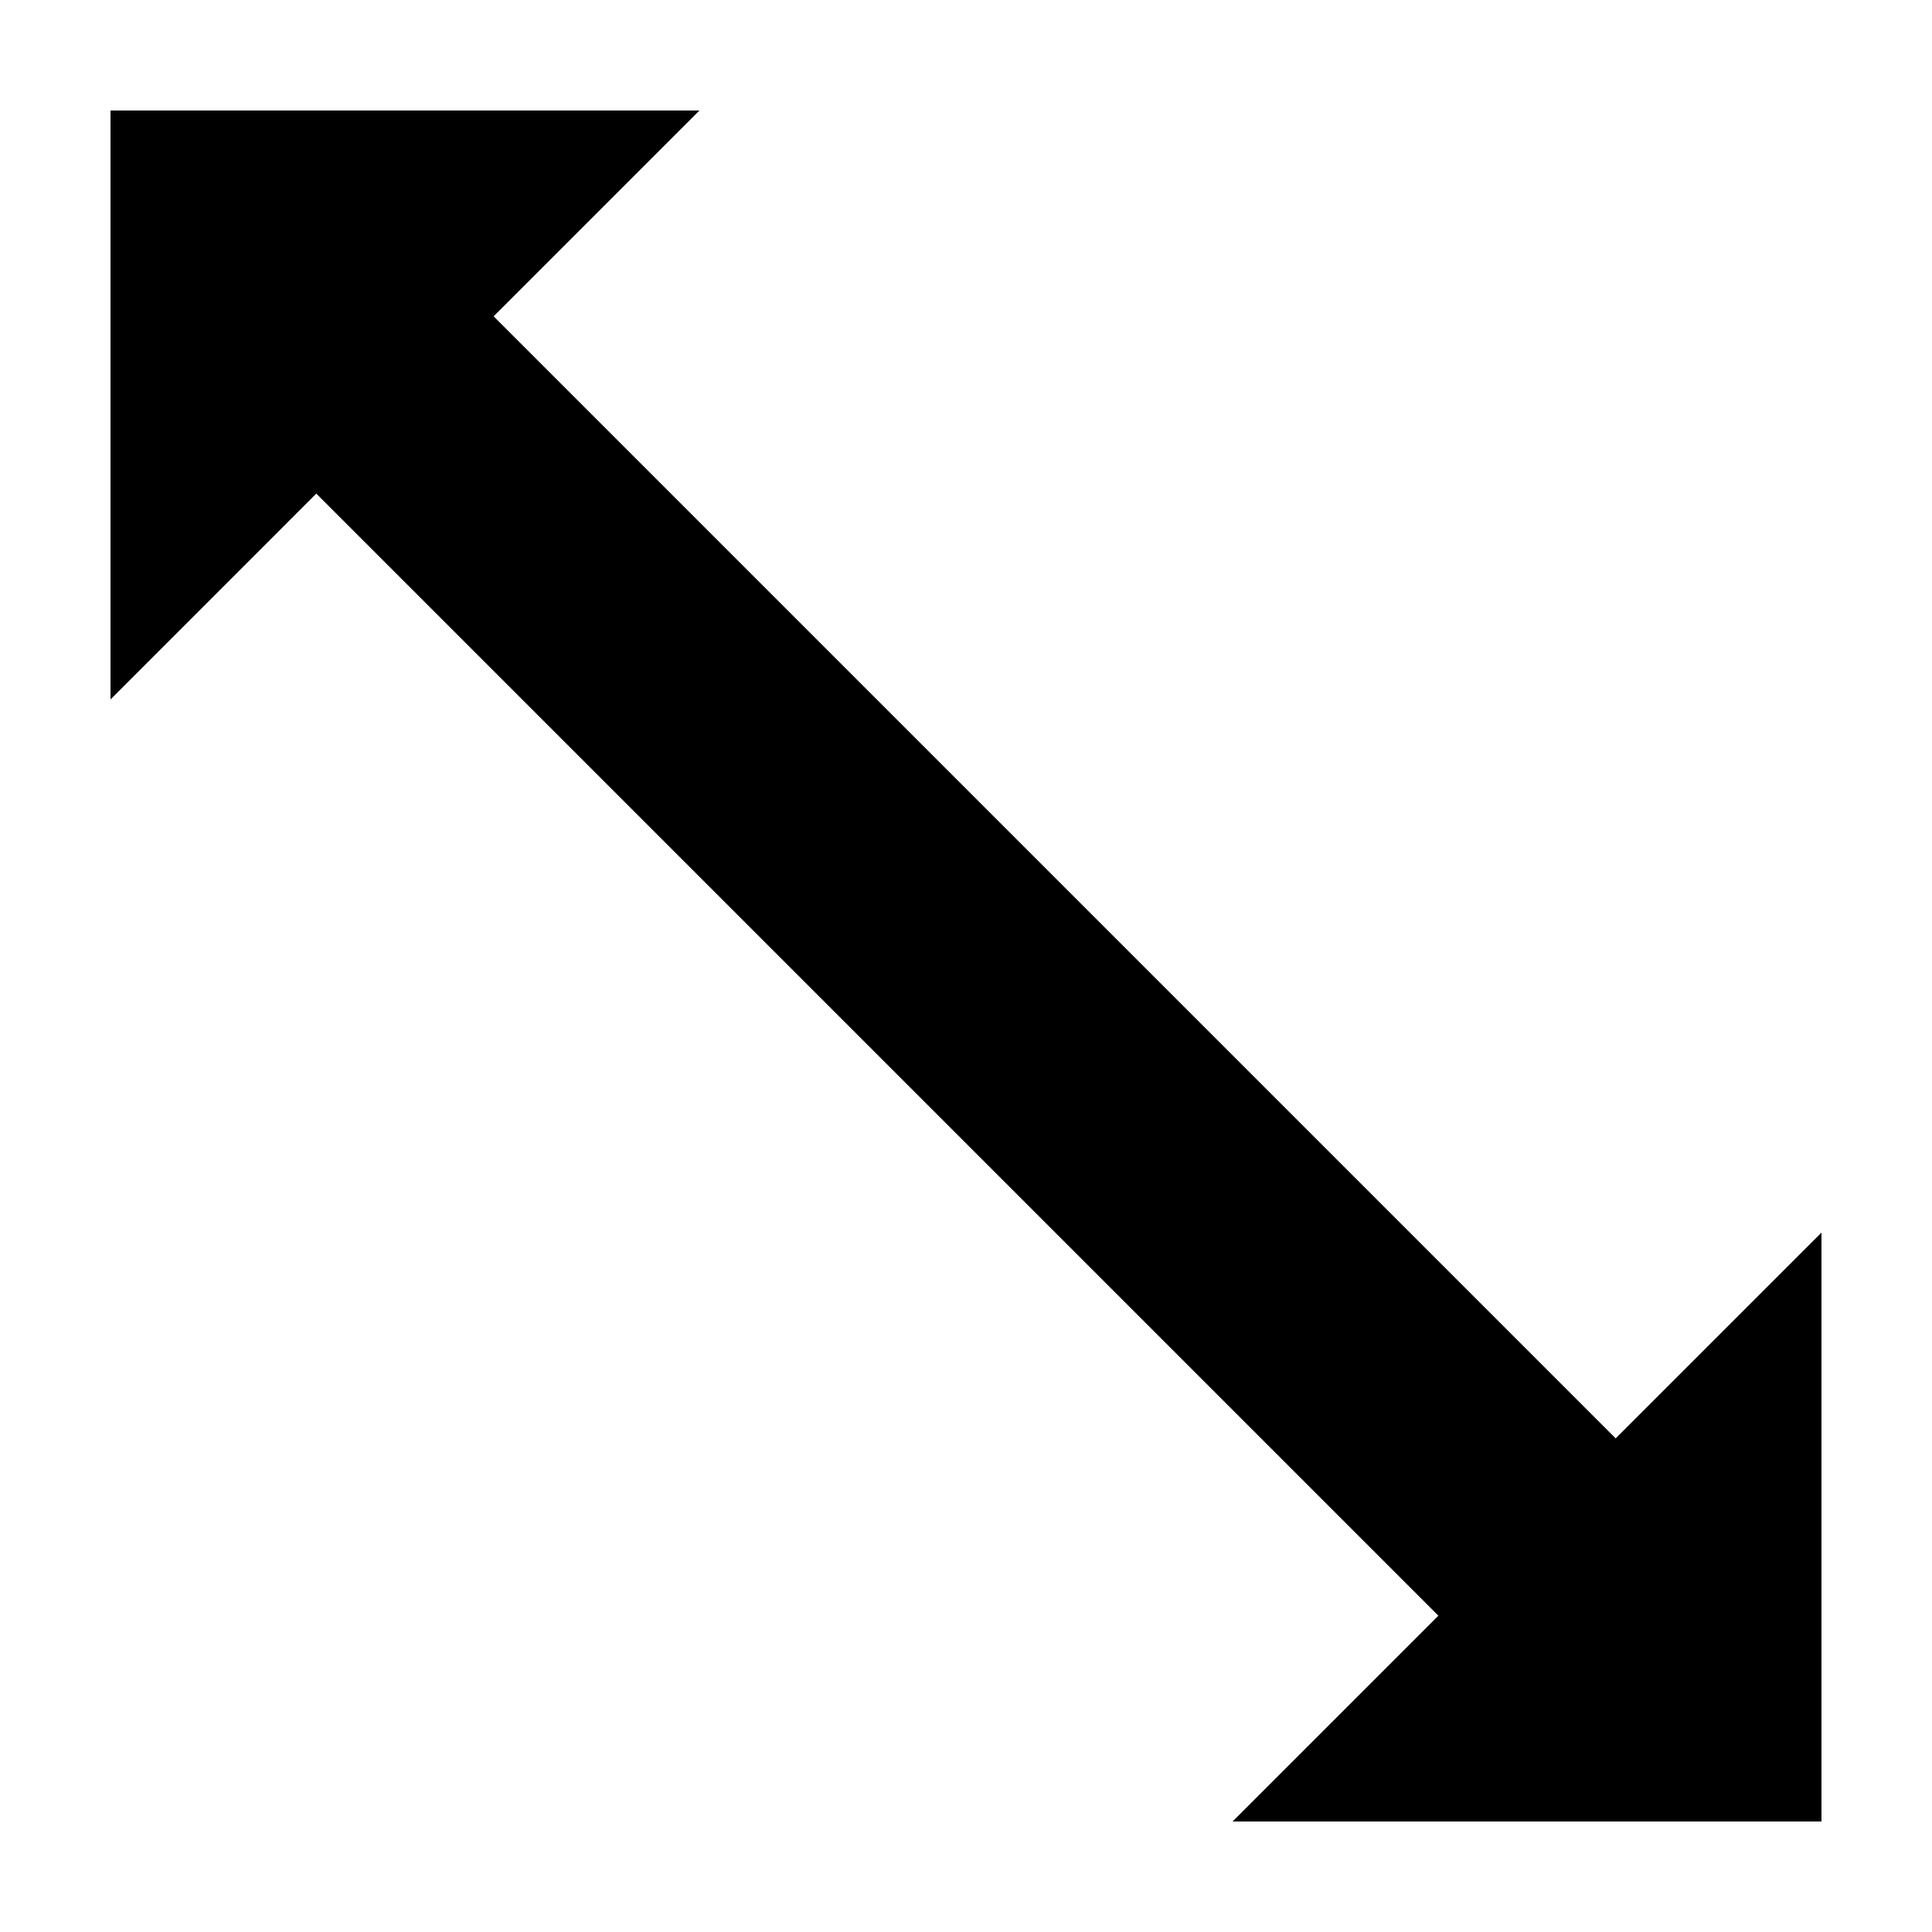 <?xml version="1.0" encoding="UTF-8"?>
<!-- Uploaded to: ICON Repo, www.svgrepo.com, Generator: ICON Repo Mixer Tools -->
<svg fill="#000000" width="800px" height="800px" version="1.1" viewBox="144 144 512 512" xmlns="http://www.w3.org/2000/svg">
 <path d="m227.82 274.81 297.37 297.37-54.539 54.535h156.06v-156.06l-54.535 54.531-297.36-297.36 54.531-54.535h-156.06v156.06z"/>
</svg>